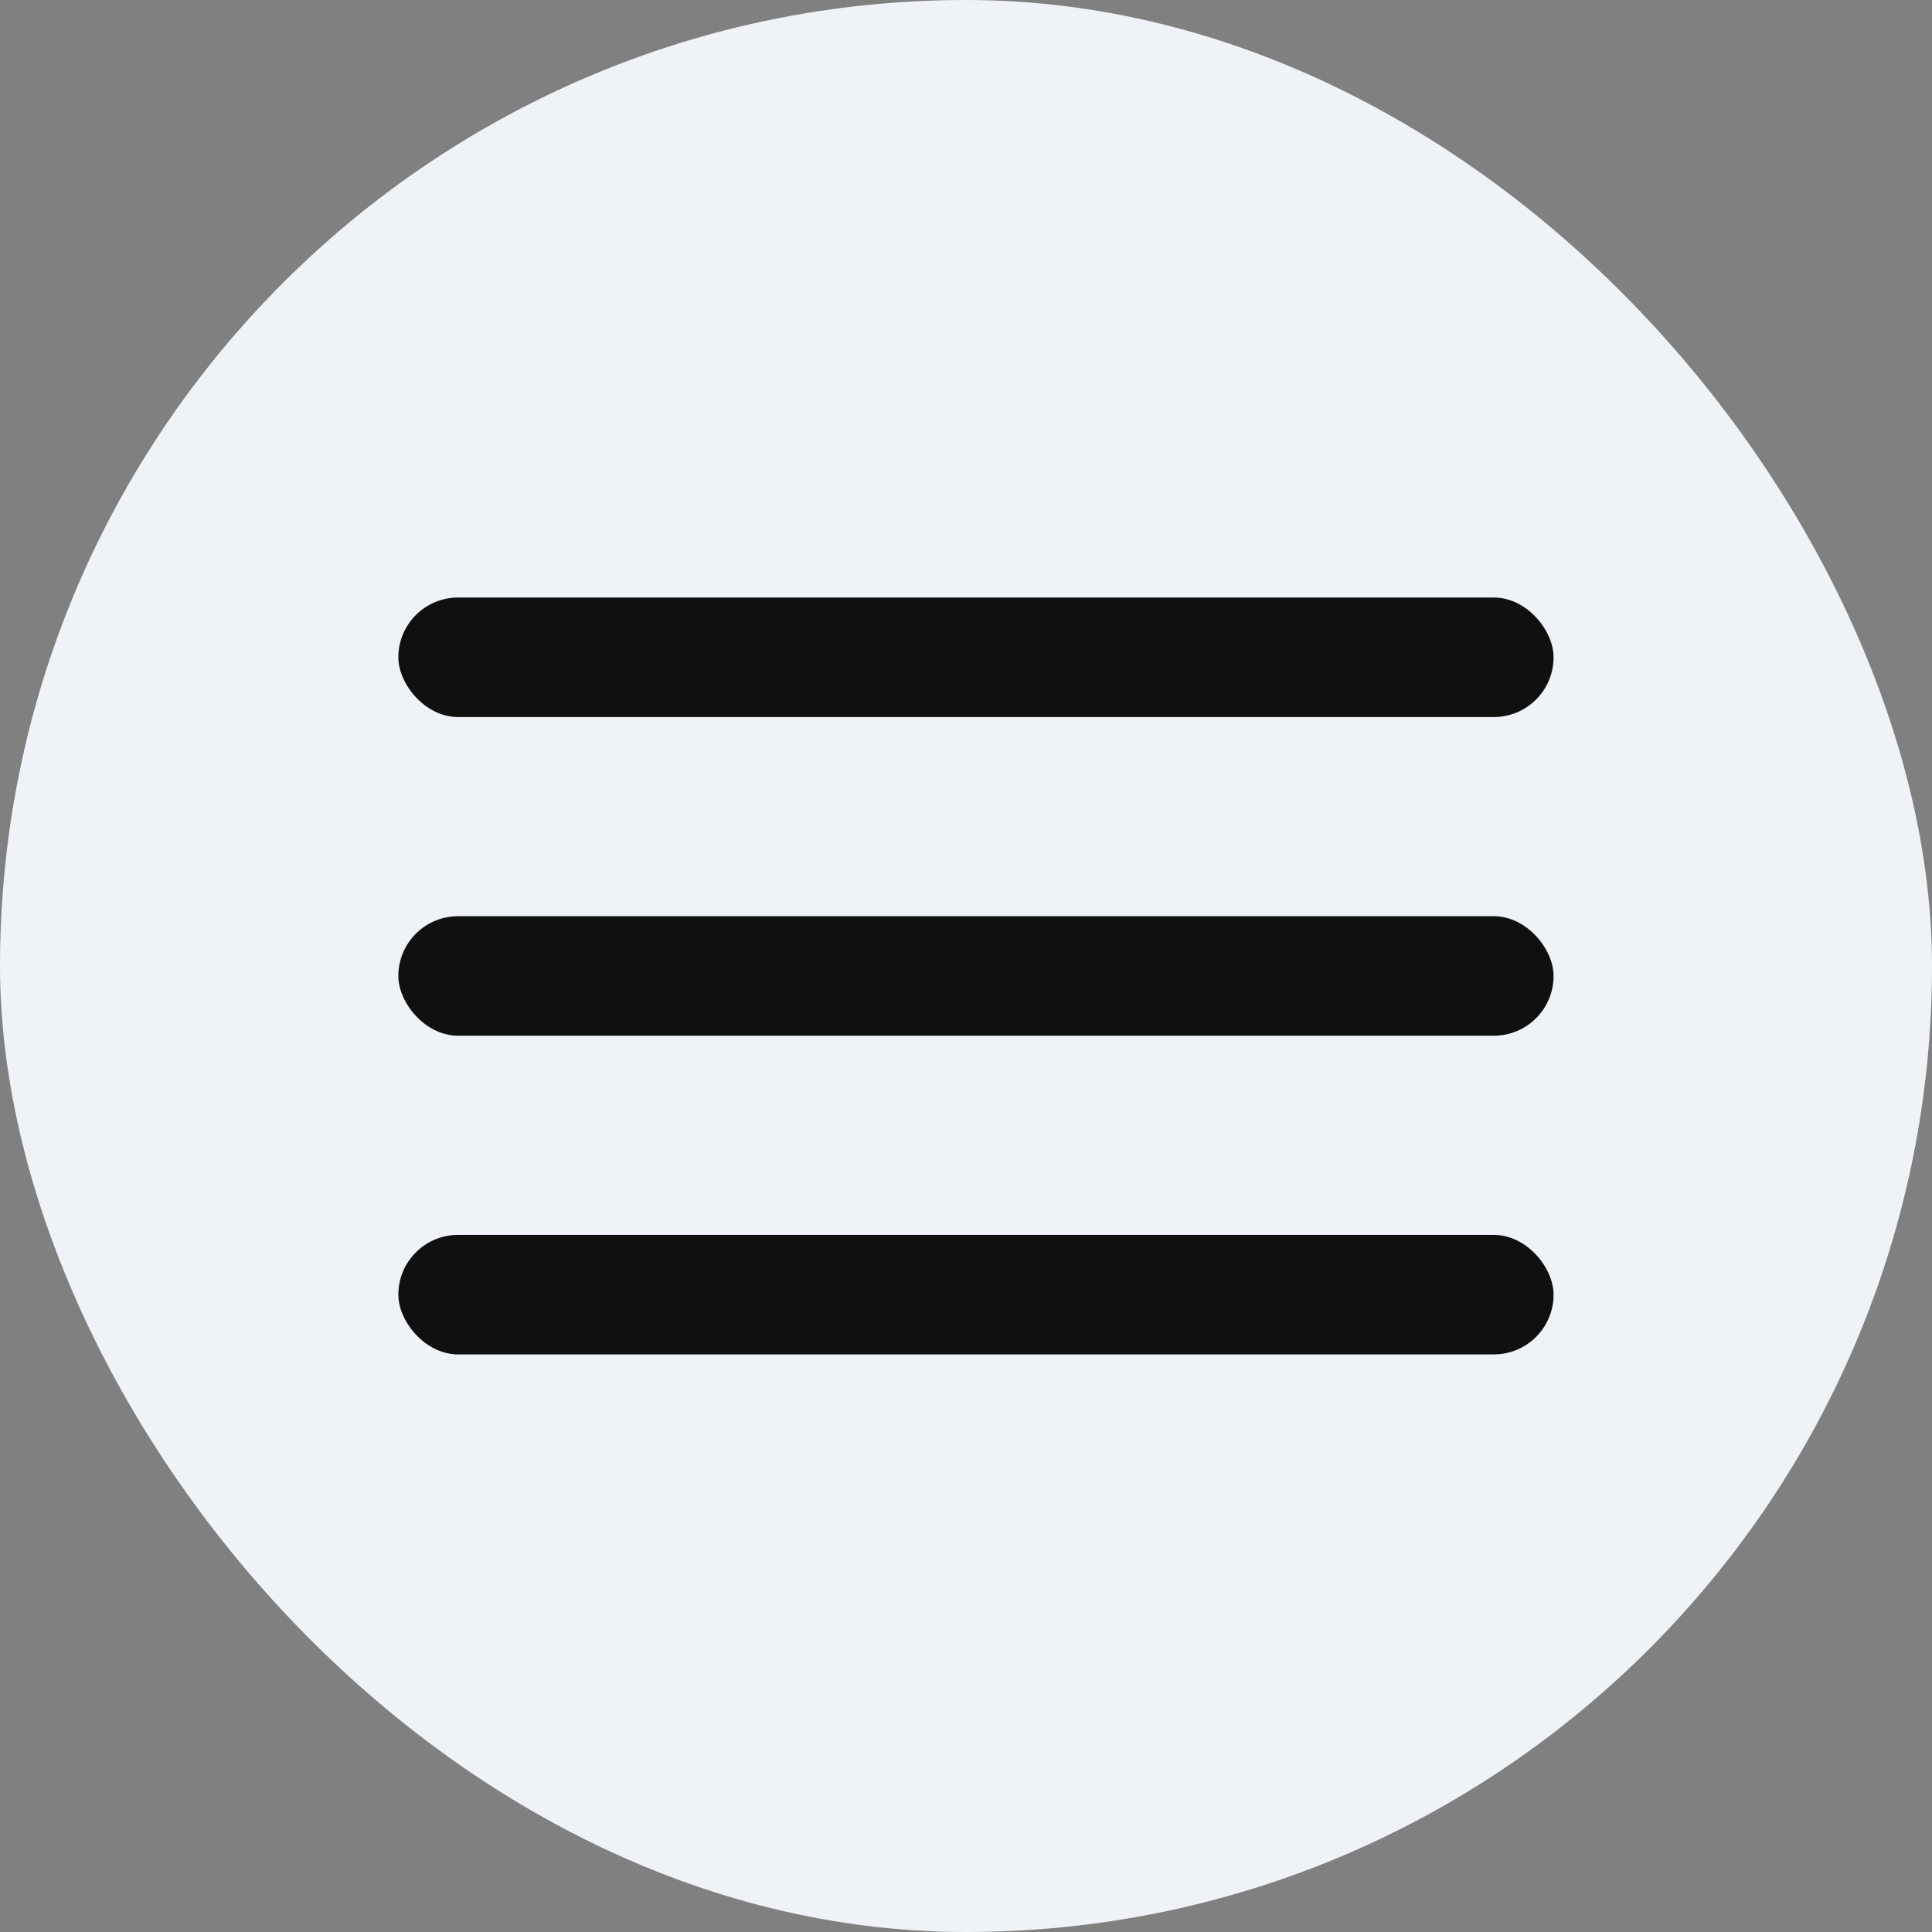 <?xml version="1.0" encoding="UTF-8"?> <svg xmlns="http://www.w3.org/2000/svg" width="97" height="97" viewBox="0 0 97 97" fill="none"><rect x="0" y="0" width="97" height="97" fill="#808080" stroke="none"/><rect width="97" height="97" rx="48.5" fill="#EFF2F6"></rect><rect x="20" y="30" width="58" height="6" rx="3" fill="#101010"></rect><rect x="20" y="46" width="58" height="6" rx="3" fill="#101010"></rect><rect x="20" y="62" width="58" height="6" rx="3" fill="#101010"></rect></svg> 